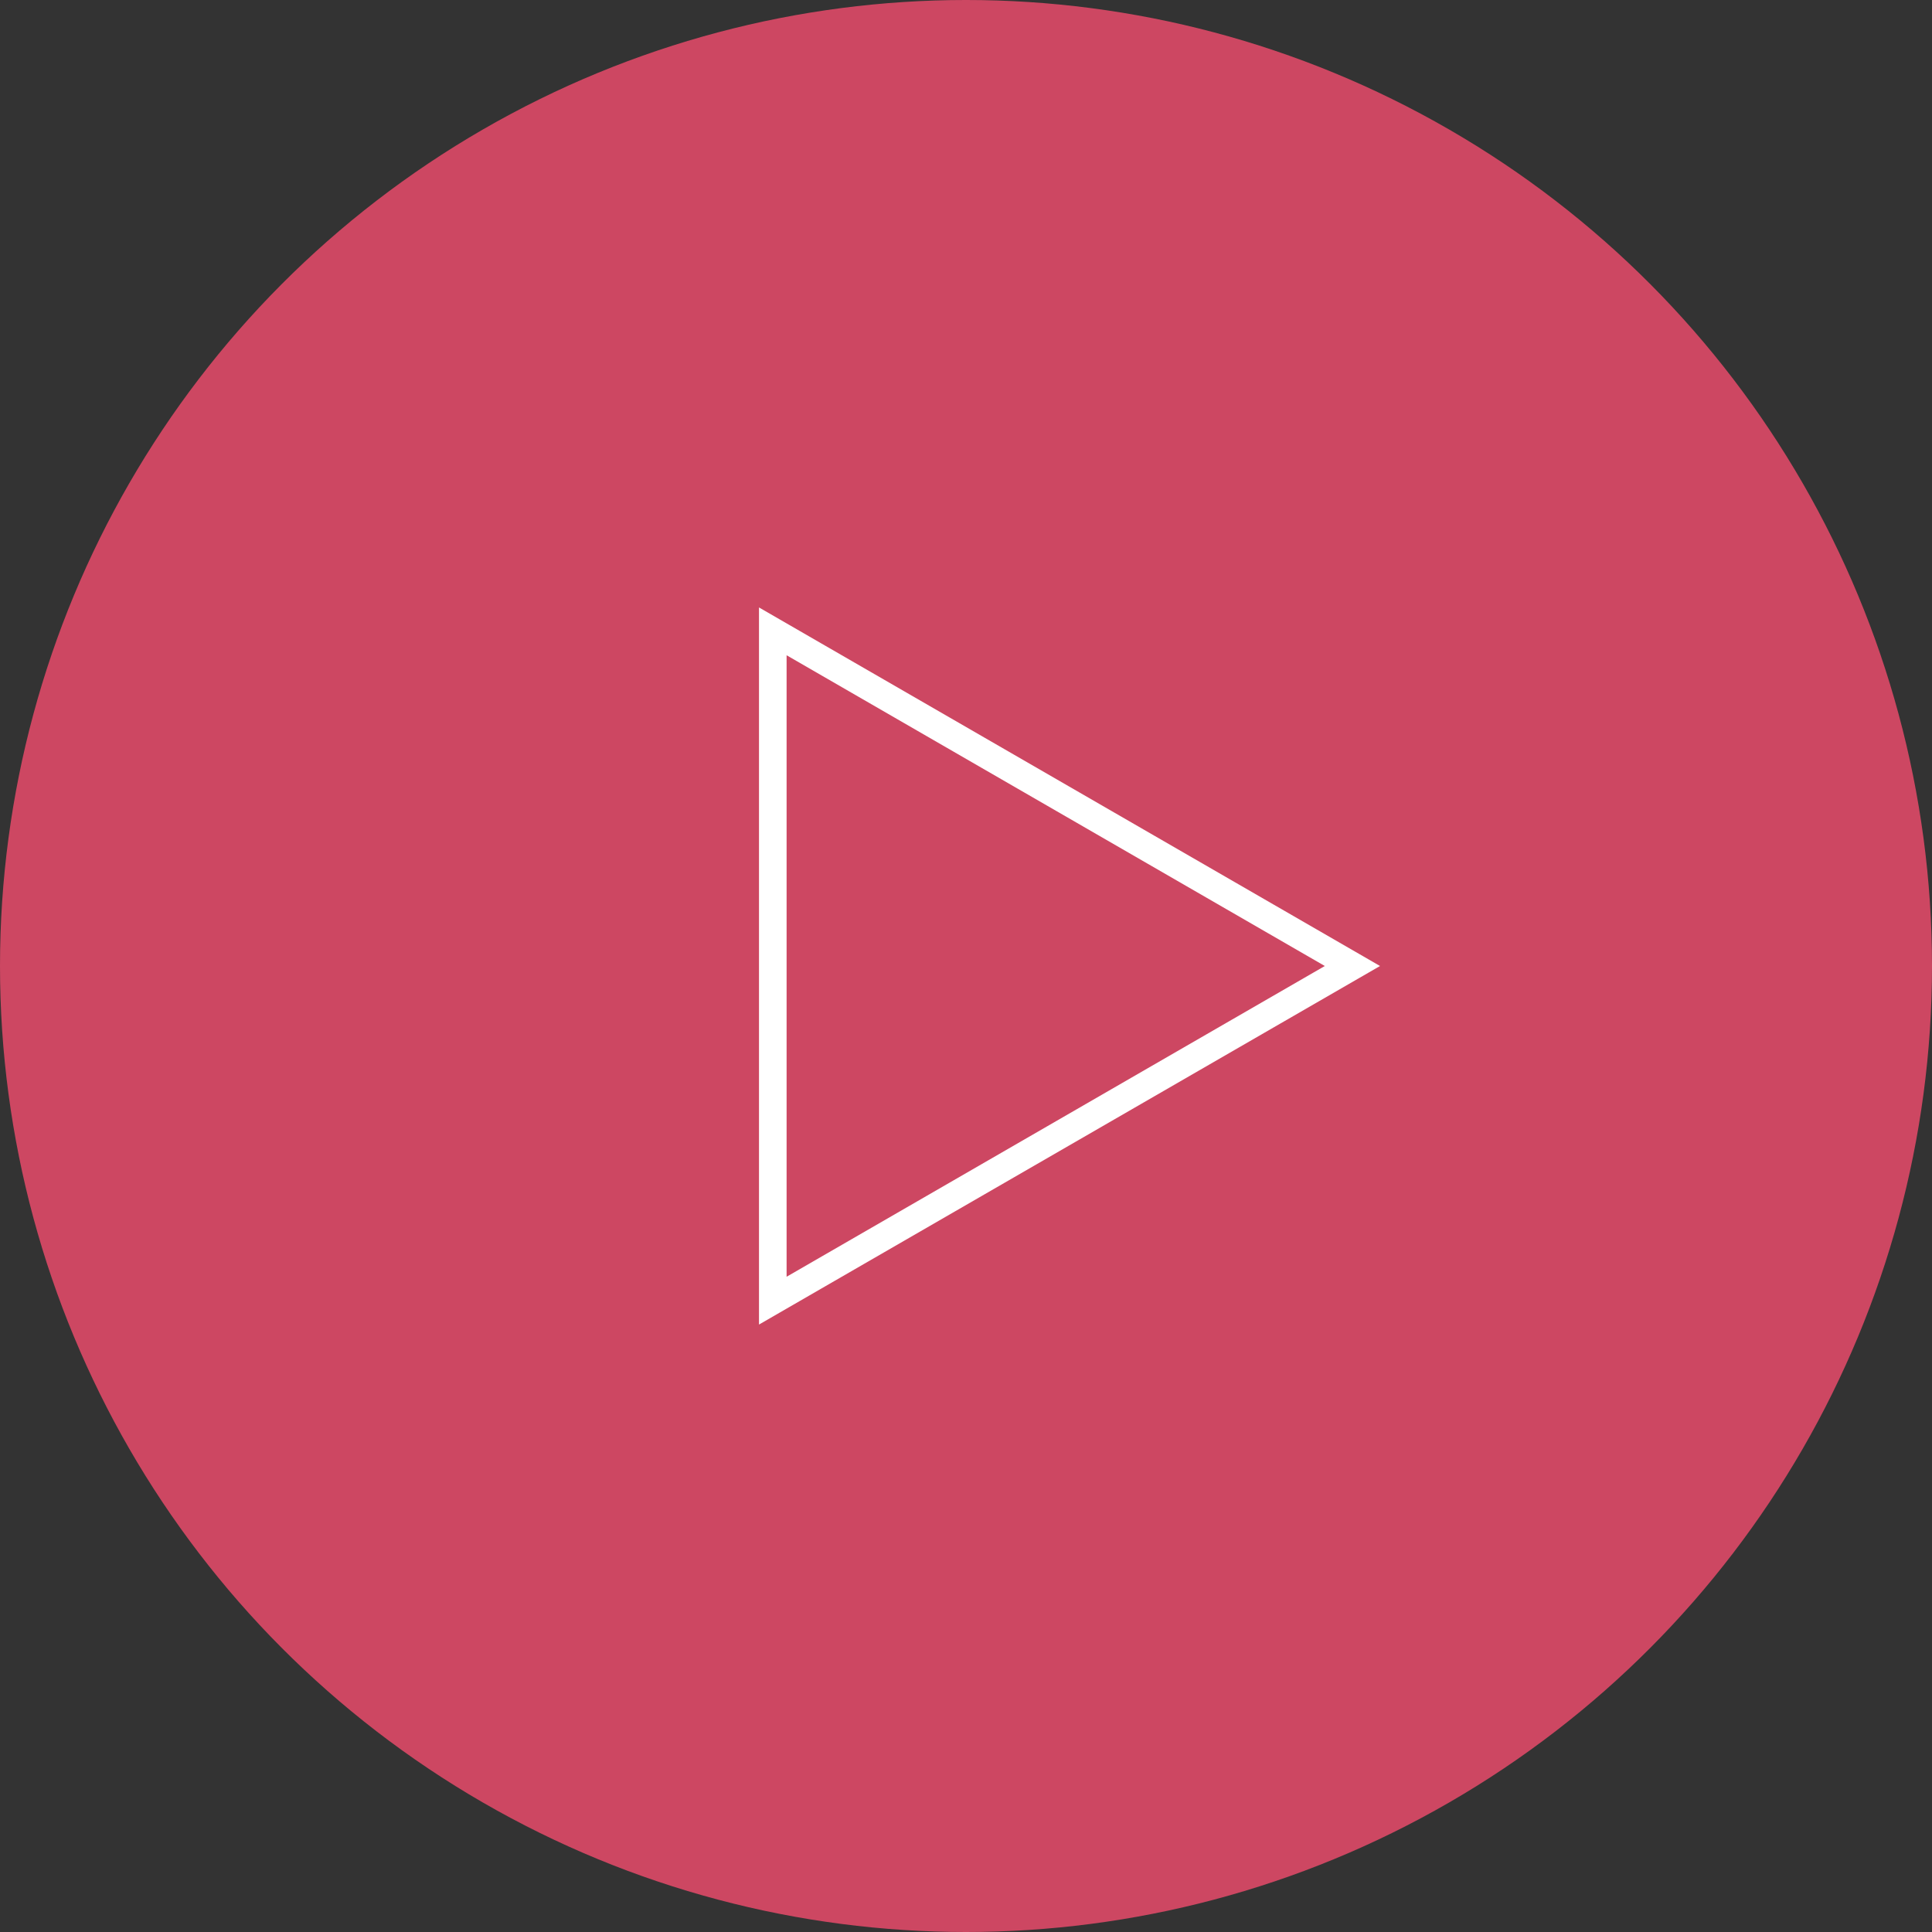 <svg width="70" height="70" viewBox="0 0 70 70" fill="none" xmlns="http://www.w3.org/2000/svg">
<rect x="0" y="0" width="70" height="70" fill="#333333" stroke="none"/>
<circle cx="35" cy="35" r="35" fill="#CD4762"/>
<path d="M28 47.125L28 22.875L49.001 35L28 47.125Z" stroke="white"/>
</svg>
